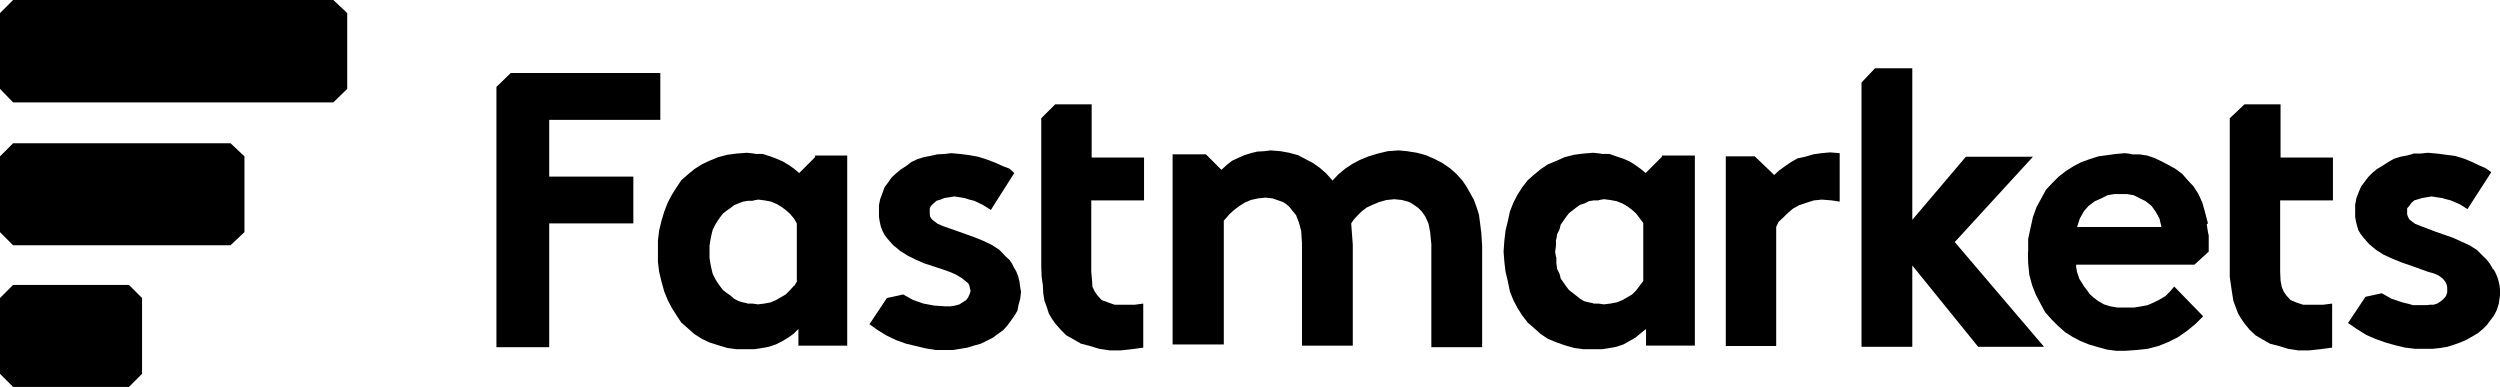 <?xml version="1.0" encoding="UTF-8"?>
<svg id="layer" xmlns="http://www.w3.org/2000/svg" version="1.1" viewBox="0 0 630 97.6">
  <!-- Generator: Adobe Illustrator 29.1.0, SVG Export Plug-In . SVG Version: 2.1.0 Build 142)  -->
  <defs>
    <style>
      .st0 {
        fill-rule: evenodd;
      }
    </style>
  </defs>
  <path class="st0" d="M3.3,36.1l-3.3,3.3v19.1l3.3,3.3h54.8l3.5-3.3v-19.1l-3.5-3.3H3.3ZM84,0H3.3L0,3.3v19.1l3.3,3.4h80.7l3.5-3.4V3.3l-3.5-3.3ZM32.5,71.8l3.3,3.3v19.1l-3.3,3.3H3.3l-3.3-3.3v-19.1l3.3-3.3h29.1Z"/>
  <path class="st0" d="M200.7,56.3"/>
  <g>
    <polygon class="st0" points="256.9 70.9 256.6 69.7 256.1 68.4 255.5 67.4 255 66.4 254.4 65.5 253.4 64.6 251.9 63 249.9 61.7 247.8 60.7 245.6 59.8 241.4 58.3 237.7 57 236.3 56.4 235.1 55.5 234.7 55.1 234.4 54.6 234.3 54 234.3 53.4 234.3 52.5 234.6 51.9 235.3 51.2 236 50.6 237 50.3 238 49.9 239.3 49.7 240.5 49.5 241.8 49.7 243 49.9 244.3 50.3 245.5 50.6 247.6 51.6 249.7 52.9 255.6 43.6 254.4 42.5 252.8 41.9 250.8 41 248.7 40.2 246.5 39.5 244.3 39.1 242 38.8 239.7 38.6 238 38.8 236.2 38.9 234.4 39.3 232.8 39.6 231.2 40.1 229.7 40.8 228.4 41.8 227 42.7 225.8 43.7 224.7 44.7 223.8 46 222.9 47.2 222.4 48.6 221.8 50.2 221.5 51.7 221.5 53.3 221.5 54.7 221.7 55.9 222 57.2 222.4 58.2 222.9 59.2 223.6 60.1 225 61.7 226.8 63.2 228.7 64.4 230.9 65.5 233 66.4 237.3 67.8 239.3 68.5 240.9 69.2 242.4 70.1 243.5 71 244 71.4 244.3 72 244.4 72.6 244.6 73.3 244.4 74 244 74.9 243.5 75.6 242.7 76.1 241.8 76.7 240.7 77 239.5 77.2 238.2 77.2 235.4 77 232.7 76.5 230.1 75.6 227.6 74.2 223.5 75.1 219.1 81.7 221.2 83.2 223.5 84.6 225.8 85.7 228.3 86.6 230.8 87.2 233.3 87.8 235.8 88.2 238.2 88.2 240.1 88.2 242 87.9 243.8 87.6 245.4 87.1 247.2 86.6 248.6 85.9 250.2 85.1 251.4 84.2 252.8 83.2 253.8 82.1 254.7 80.9 255.6 79.6 256.4 78.3 256.7 76.7 257.1 75.3 257.3 73.5 257.1 72.4 256.9 70.9"/>
    <polygon class="st0" points="373 56.4 372.7 54.1 372.1 52.2 371.4 50.3 370.5 48.7 369.6 47.1 368.6 45.6 367 43.8 365.4 42.4 363.5 41.1 361.6 40.1 359.3 39.1 357.1 38.5 354.6 38.1 352.4 37.9 349.7 38.1 347.2 38.7 344.9 39.4 342.7 40.3 340.8 41.3 339 42.5 337.3 43.9 335.8 45.5 334.2 43.7 332.6 42.3 330.9 41.1 329 40.1 327.1 39.1 324.9 38.5 322.7 38.1 320.2 37.9 318.6 38.1 316.8 38.2 315.2 38.6 313.6 39.1 312 39.8 310.5 40.5 309.2 41.5 307.8 42.8 303.9 38.9 295.5 38.9 295.5 86.8 308.4 86.8 308.4 55.6 309.9 53.9 311 52.9 312.2 52 313.6 51.1 315.2 50.4 317 50 318.9 49.8 320.7 50 322.4 50.6 323.3 50.9 324.2 51.5 324.9 52.1 325.6 53 326.6 54.2 327.3 56 327.9 58.2 328.1 61.3 328.1 87.1 340.9 87.1 340.9 61.6 340.7 59 340.5 56.3 341.1 55.4 342.1 54.3 343.1 53.3 344.4 52.3 345.9 51.6 347.6 50.9 349.4 50.4 351.4 50.2 353.3 50.4 355.1 50.9 355.8 51.3 356.7 51.9 357.4 52.4 358.3 53.3 359.2 54.6 360 56.4 360.4 58.5 360.7 61.6 360.7 87.5 373.5 87.5 373.5 61.9 373.3 58.8 373 56.4"/>
    <polygon class="st0" points="275.1 26.3 265.9 26.3 262.4 29.8 262.4 67.3 262.5 69.8 262.8 71.9 262.9 73.9 263.2 75.8 263.8 77.4 264.3 79 265 80.2 265.9 81.5 267.3 83.1 268.7 84.5 270.5 85.5 272.4 86.6 274.7 87.2 277 87.9 279.7 88.3 282.4 88.3 285.2 88 288.1 87.6 288.1 76.5 285.9 76.8 283.1 76.8 280.9 76.8 279.2 76.2 277.6 75.6 276.6 74.5 275.9 73.5 275.3 72.3 275.2 70.7 275 68.5 275 50.5 288.3 50.5 288.3 39.7 275.1 39.7 275.1 26.3"/>
    <polygon class="st0" points="138.4 30.2 166.4 30.2 166.4 18.4 128.7 18.4 125.1 21.9 125.1 87.5 138.4 87.5 138.4 56.3 159.6 56.3 159.6 44.5 138.4 44.5 138.4 30.2"/>
    <path class="st0" d="M205.5,39.5l-4.1,4.1-1.2-1-1.4-1-1.5-.9-1.6-.7-1.6-.6-1.9-.6h-1.8c0-.1-2.2-.3-2.2-.3l-2.6.2-2.3.3-2.3.6-2.2.9-1.9.9-1.9,1.2-1.7,1.4-1.6,1.4-1.2,1.8-1.2,1.9-1,1.9-.9,2.3-.7,2.3-.6,2.5-.3,2.5v5.4l.3,2.5.6,2.5.7,2.5.9,2.2,1,1.9,1.2,1.9,1.2,1.8,1.6,1.4,1.7,1.5,1.9,1.2,1.9.9,2.2.7,2.3.7,2.3.3h4.5l1.9-.3,1.7-.3,1.8-.6,1.6-.8,1.5-.9,1.4-1,1.2-1.2v4.2h12.3v-47.9h-8.1v.3ZM200.1,72l-1.1,1.2-1,1-1.2.7-1.2.7-1.4.6-1.6.3-1.6.2-1.4-.2h-1.2c0-.1-1.2-.3-1.2-.3l-1-.3-1.2-.6-.9-.8-1-.7-.9-.7-.7-.9-.7-1-.6-1-.6-1.2-.3-1.2-.3-1.5-.2-1.4v-2.9l.2-1.4.3-1.5.3-1.2.6-1.2.6-1,.7-1,.7-.9.9-.7,1-.7.9-.7,1.2-.5,1.1-.4,1.2-.2h1.2c0-.1,1.4-.3,1.4-.3l1.6.2,1.6.3,1.4.6,1.2.7,1.2.9,1,.9,1,1.2.7,1.2v14.5h.1l-.7,1.2Z"/>
    <polygon class="st0" points="574.7 26.3 565.6 26.3 561.9 29.8 561.9 67.3 561.9 69.8 562.2 71.9 562.5 73.9 562.8 75.8 563.4 77.4 564 79 564.7 80.2 565.6 81.5 566.9 83.1 568.4 84.5 570.1 85.5 572 86.6 574.3 87.2 576.6 87.9 579.2 88.3 581.9 88.3 584.7 88 587.7 87.6 587.7 76.5 585.4 76.8 582.7 76.8 580.4 76.8 578.6 76.2 577.2 75.6 576.2 74.5 575.5 73.5 575 72.3 574.7 70.7 574.6 68.5 574.6 50.5 587.9 50.5 587.9 39.7 574.7 39.7 574.7 26.3"/>
    <polygon class="st0" points="512.3 39.5 495.4 39.5 481.9 55.4 481.9 17.2 472.5 17.2 469.1 20.8 469.1 87.4 481.9 87.4 481.9 66.9 498.5 87.4 515.1 87.4 492.6 61 512.3 39.5"/>
    <path class="st0" d="M418.8,39.5l-4.1,4.1-1.2-1-1.4-1-1.4-.9-1.6-.7-1.8-.6-1.7-.6h-1.9c0-.1-2.2-.3-2.2-.3l-2.5.2-2.3.3-2.4.6-2,.9-2.2.9-1.8,1.2-1.7,1.4-1.6,1.4-1.4,1.8-1.2,1.9-1,1.9-.9,2.3-.5,2.3-.6,2.5-.3,2.5-.2,2.8.2,2.6.3,2.5.6,2.5.5,2.5.9,2.2,1,1.9,1.2,1.9,1.4,1.8,1.6,1.4,1.7,1.5,1.8,1.2,2.2.9,2,.7,2.4.7,2.3.3h4.7l1.9-.3,1.7-.3,1.8-.6,1.4-.8,1.6-.9,1.2-1,1.5-1.2v4.2h12.3v-47.9h-8.3v.3ZM414.1,70.8l-.9,1.2-.9,1.2-1,1-1.2.7-1.2.7-1.5.6-1.6.3-1.6.2-1.4-.2h-1.2c0-.1-1.2-.3-1.2-.3l-1.2-.3-1-.6-1-.8-.9-.7-.9-.7-.7-.9-.7-1-.7-1-.3-1.2-.6-1.2-.2-1.5v-1.4c-.1,0-.3-1.4-.3-1.4l.2-1.6v-1.4c.1,0,.3-1.5.3-1.5l.6-1.2.3-1.2.7-1,.7-1,.7-.9.9-.7.9-.7,1-.7,1-.3,1.2-.6,1.2-.2h1.2c0-.1,1.4-.3,1.4-.3l1.6.2,1.6.3,1.5.6,1.2.7,1.2.9,1,.9.9,1.2.9,1.2v14.5Z"/>
    <path class="st0" d="M556.4,56.3l-.7-2.7-.7-2.5-1-2.2-1.2-1.9-1.5-1.6-1.4-1.6-1.6-1.2-1.8-1-1.7-.9-1.9-.9-1.8-.6-1.9-.3h-1.9c0-.1-1.8-.3-1.8-.3l-2.3.2-2.2.3-2.2.3-2.2.7-2.2.8-1.9,1-1.9,1.2-1.8,1.4-1.6,1.6-1.6,1.7-1.2,2.2-1.2,2.2-.9,2.5-.6,2.7-.6,2.8v3.1c-.1,0,0,3.1,0,3.1l.3,2.9.7,2.6.9,2.3,1.2,2.3,1.2,2.2,1.6,1.8,1.6,1.6,1.8,1.6,1.9,1.2,1.9,1,2.2.9,2.4.7,2.2.6,2.3.3h2.3l2.8-.2,2.8-.3,2.7-.7,2.5-1,2.4-1.2,2.3-1.6,2.2-1.8,1.9-1.9-7.3-7.5-1,1.2-1.2,1.2-1.5.9-1.4.7-1.6.7-1.6.3-1.8.3h-4.2l-1.8-.3-1.6-.5-1.4-.8-1.2-.9-1-.9-.7-1-.7-.9-.6-1-.6-.9-.6-1.8-.2-1.2v-.6h29.8l3.6-3.3v-4.1c-.1,0-.5-2.8-.5-2.8ZM523.4,57.3l.7-2.2,1-1.8,1.2-1.4,1.6-1.2,1.6-.7,1.6-.8,1.7-.3h3.2l1.7.3,1.6.8,1.4.7,1.5,1.2,1,1.4,1,1.8.2.9.3,1.2h-21.3Z"/>
    <polygon class="st0" points="459 38.6 456.9 38.9 454.9 39.5 453 39.9 451.4 40.8 449.8 41.9 448.4 42.9 447.1 44.1 442.2 39.4 434.9 39.4 434.9 87.2 447.6 87.2 447.6 57.2 448.2 55.9 449.3 54.9 450.5 53.7 451.8 52.6 453.4 51.7 455.2 51.1 457.1 50.5 459.1 50.3 461.6 50.5 463.6 50.8 463.6 38.6 461.2 38.4 459 38.6"/>
    <path class="st0" d="M628.3,68l-.3-.6-.6-1-.7-.9-.9-.9-1.6-1.6-1.9-1.2-2.2-1-2-.9-4.3-1.5-3.7-1.4-1.5-.6-1.2-.9-.3-.3-.3-.6-.2-.6v-1.5l.6-.7.5-.7.7-.6,1-.3,1-.3,1.2-.2,1.2-.2,1.2.2,1.4.2,1,.3,1.2.3,2.3,1,1.9,1.2,6-9.3-1.4-1-1.6-.7-1.9-.9-1.9-.8-2.3-.7-2.3-.3-2.3-.3-2.3-.2-1.8.2h-1.8c0,.1-1.7.5-1.7.5l-1.6.3-1.6.5-1.4.8-1.4.9-1.5.9-1.2,1-1,1-.9,1.2-.9,1.2-.6,1.4-.6,1.6-.3,1.6v3l.2,1.2.3,1.2.3,1,.6,1,.7.9,1.4,1.6,1.8,1.5,1.9,1.2,2.2,1,2.2.9,4.3,1.5,1.9.7.9.3c2.5.5,4.4,2,4.5,3.9v.5c0,0,0,.7,0,.7l-.3.9-.6.7-.7.6-.9.6-1,.3h-1c0,.1-1.4.1-1.4.1h-2.8c0-.1-2.6-.7-2.6-.7l-2.7-.9-2.5-1.4-4.1.9-4.4,6.6,2.2,1.5,2.4,1.5,2.3,1,2.5.9,2.5.7,2.5.6,2.5.3h4.4l1.9-.2,1.8-.3,1.6-.5,1.7-.6,1.6-.7,1.4-.8,1.5-.9,1.2-1,1-1,.9-1.2.9-1.2.7-1.4.5-1.6.2-1.4s.8-3.4-1.6-7.4Z"/>
  </g>
</svg>
